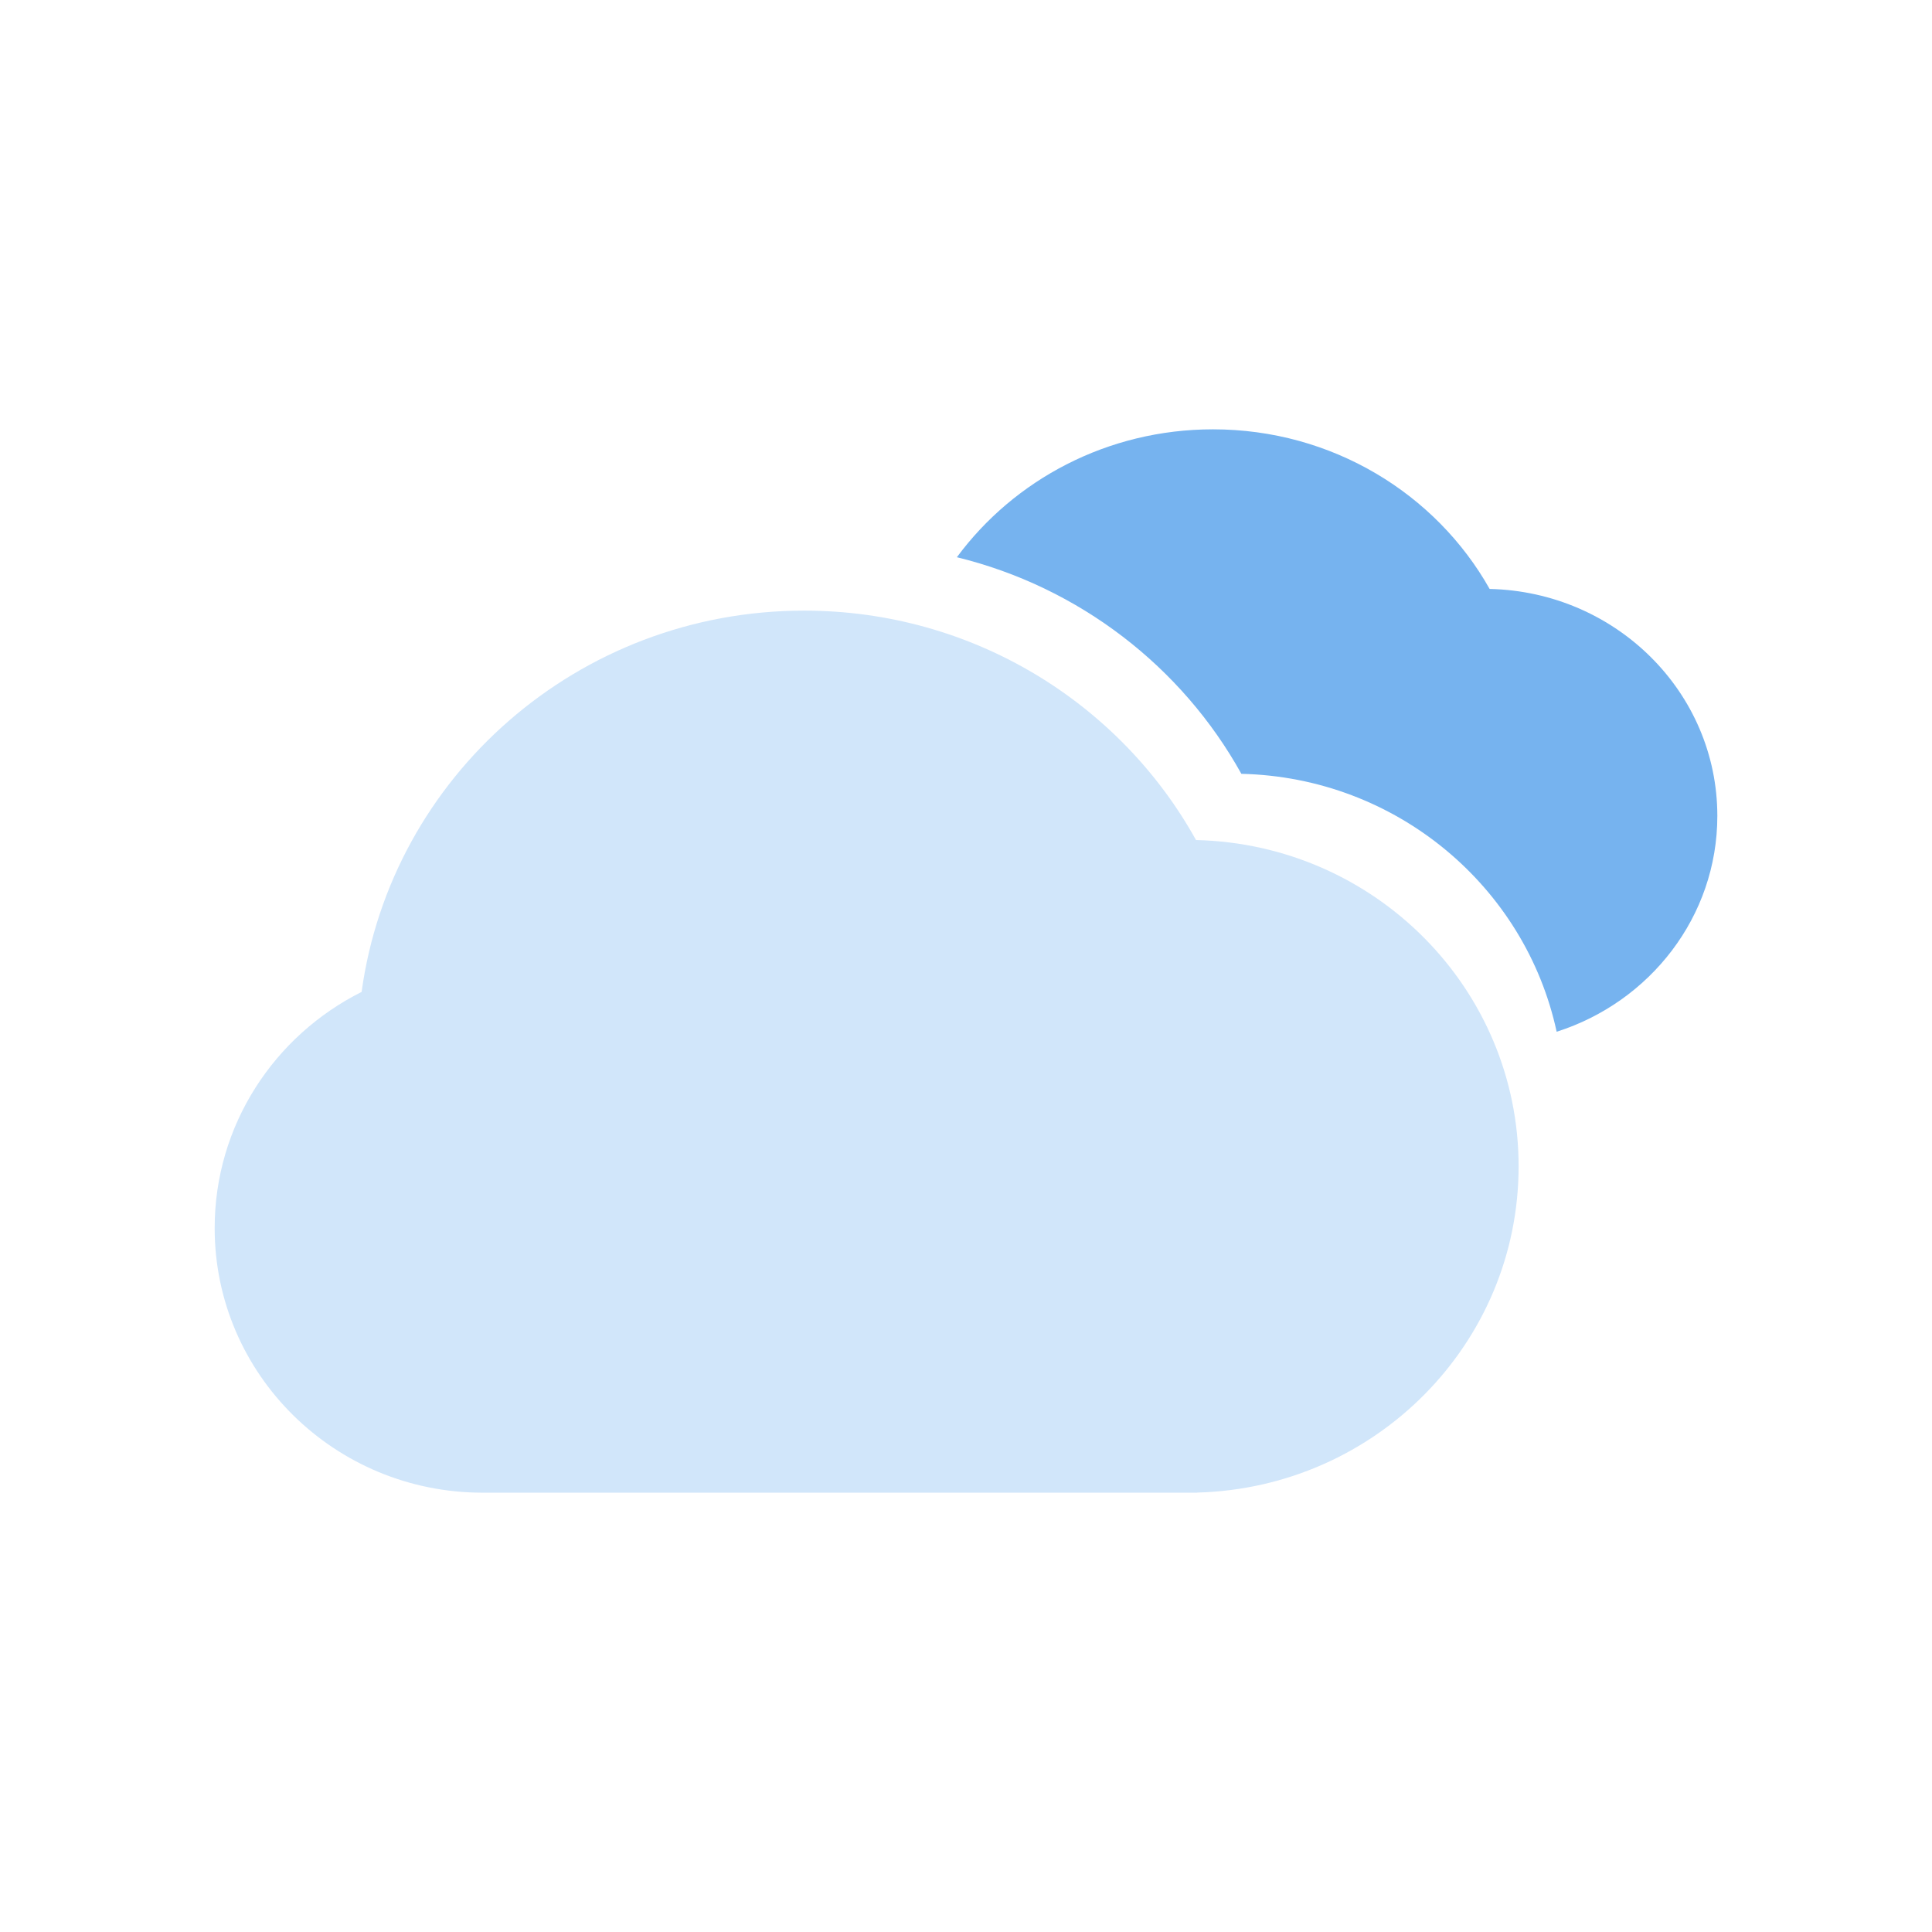 <svg width="36" height="36" viewBox="0 0 36 36" fill="none" xmlns="http://www.w3.org/2000/svg">
<path d="M8.993 27.814C6.235 27.814 4 25.607 4 22.884C4 20.961 5.114 19.296 6.738 18.483C7.289 14.471 10.771 11.378 14.984 11.378C18.132 11.378 20.873 13.106 22.286 15.653C25.619 15.73 28.297 18.423 28.297 21.733C28.297 25.037 25.63 27.725 22.306 27.812V27.814H8.993Z" fill="#D1E6FA"/>
<path d="M17.83 10.383C20.114 10.941 22.027 12.43 23.131 14.419C26.024 14.486 28.423 16.523 29.006 19.225C30.744 18.671 32 17.08 32 15.203C32 12.9 30.11 11.027 27.757 10.974C26.759 9.202 24.825 8 22.602 8C20.637 8 18.896 8.94 17.83 10.383Z" fill="#76B3EF"/>
</svg>
